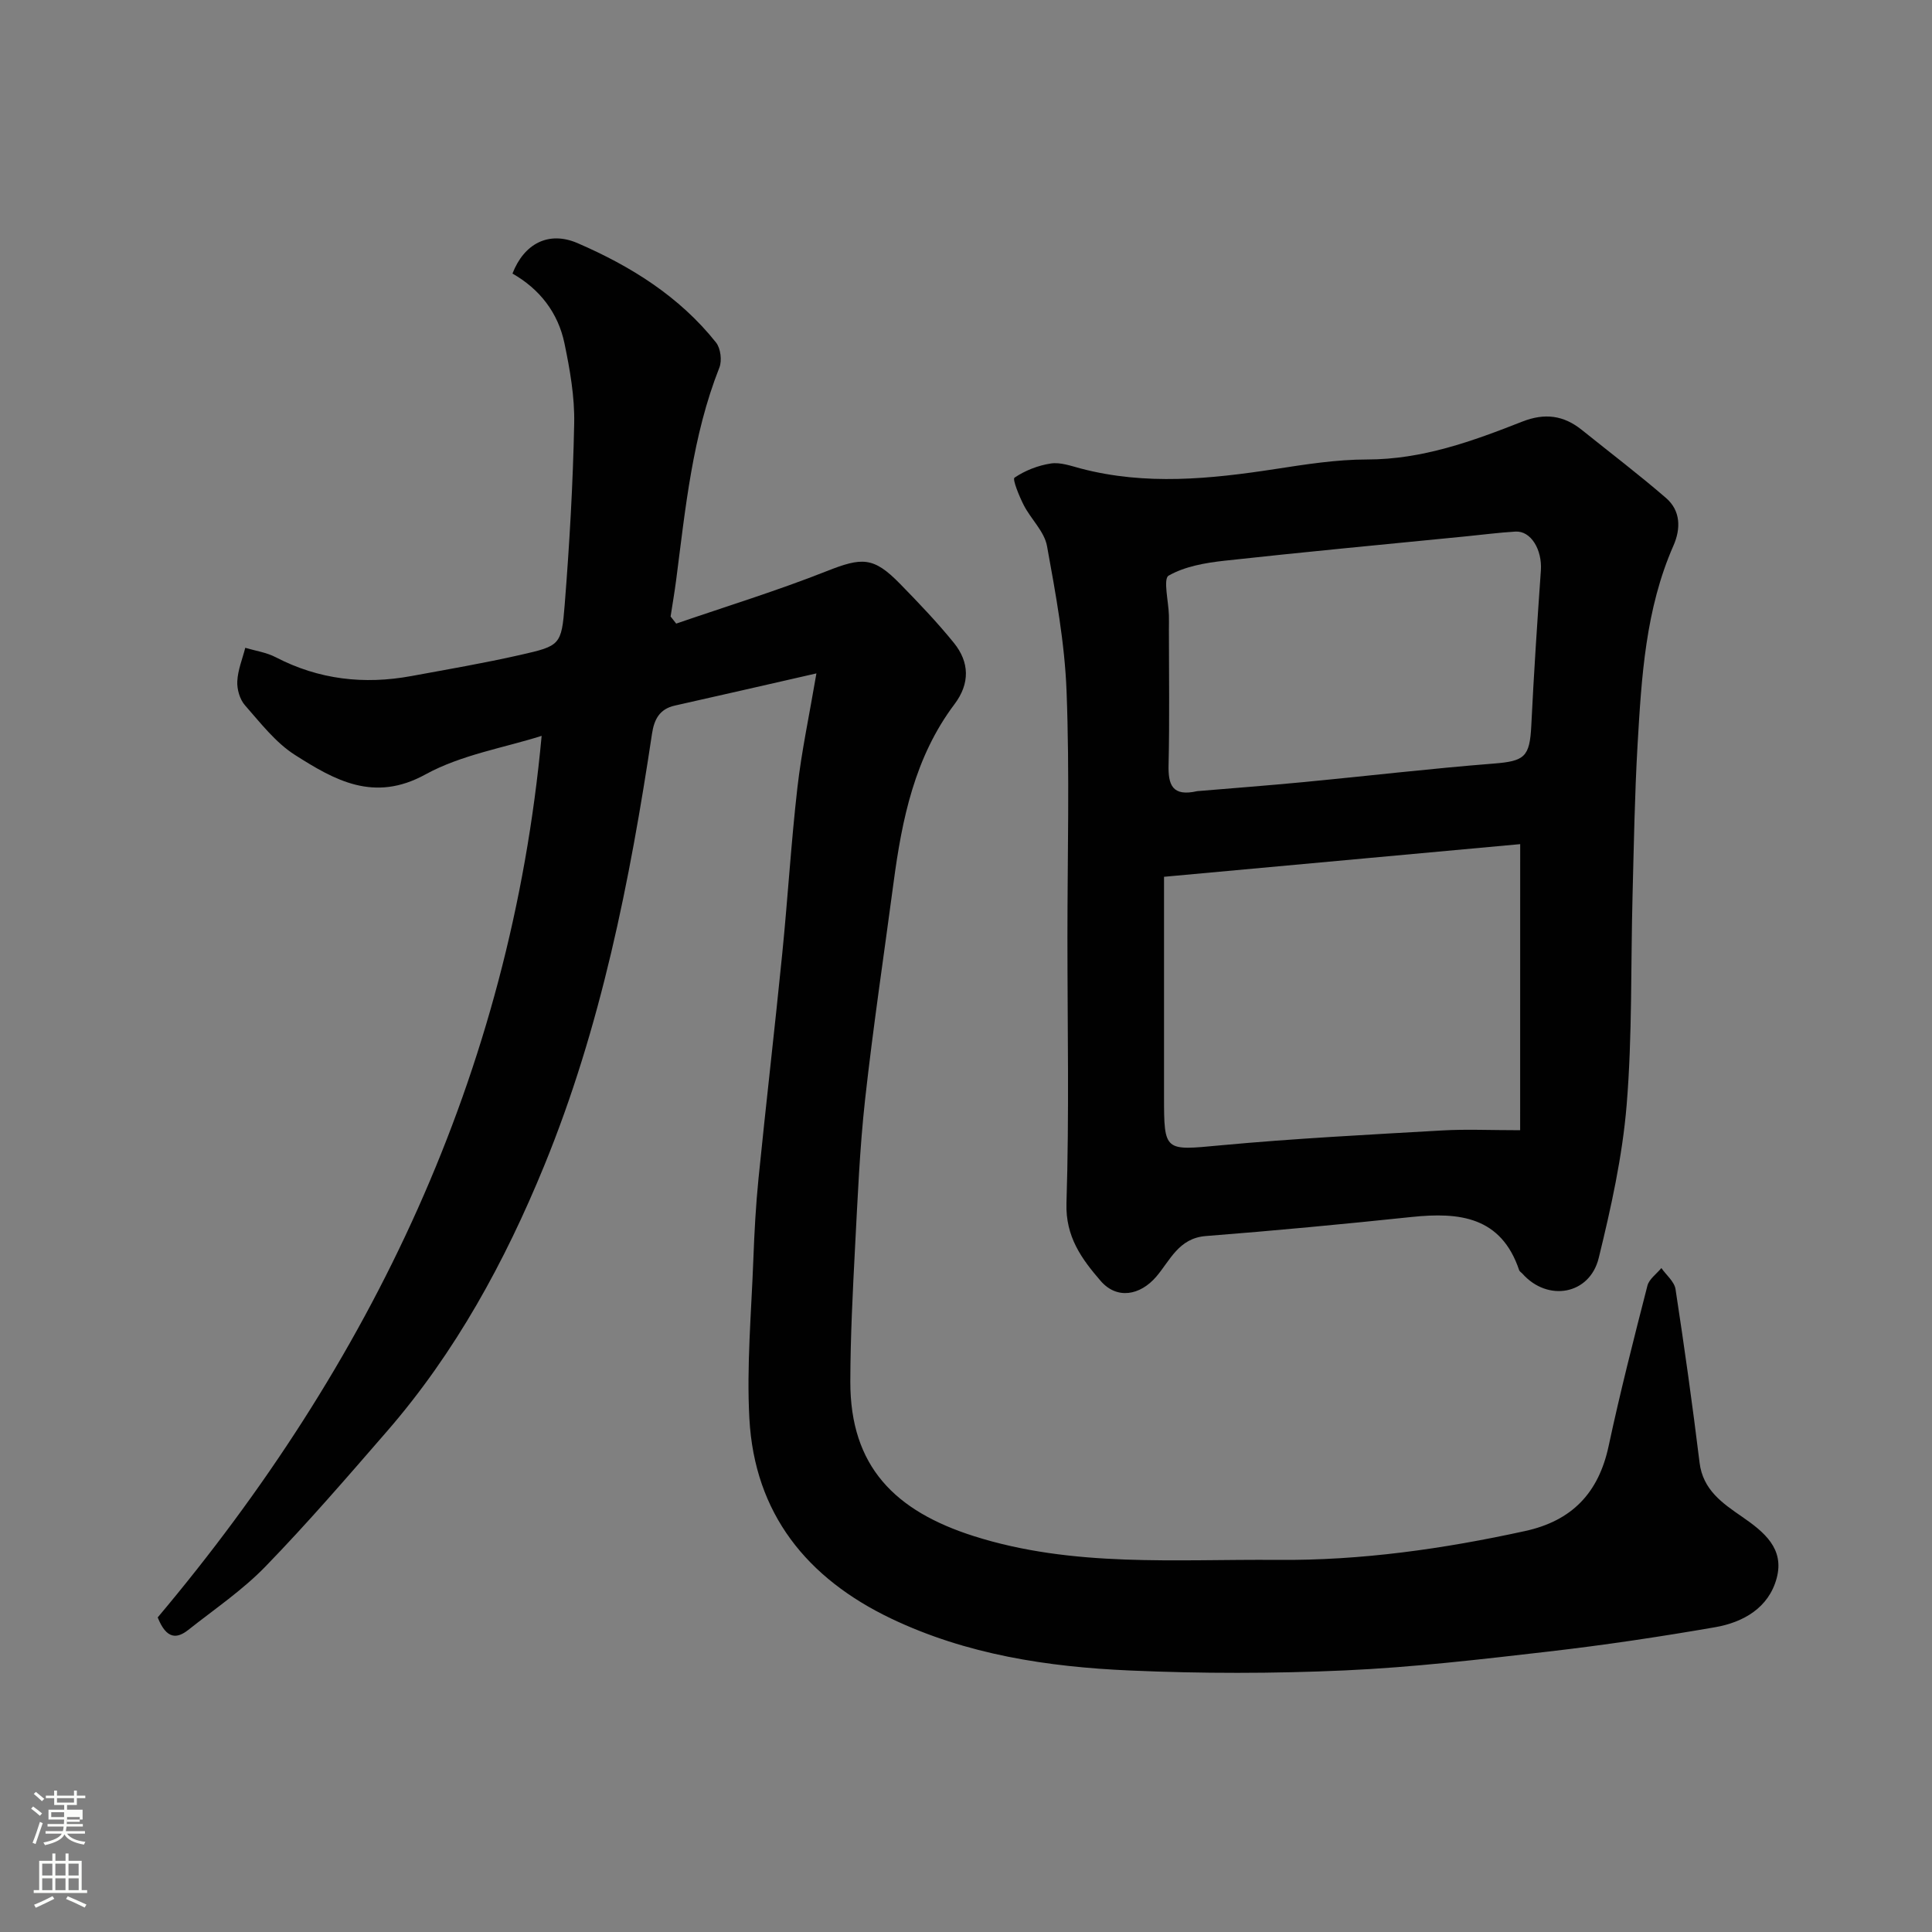 <svg enable-background="new 0 0 400 400" viewBox="0 0 400 400" xmlns="http://www.w3.org/2000/svg"><rect x="0" y="0" width="400" height="400" fill="#808080" stroke="none"/><path d="m6.44 374.46.42-.45c.65.47 1.27.95 1.85 1.44l-.45.49c-.65-.56-1.25-1.06-1.82-1.48m.93 7.33-.63-.26c.55-1.36 1.05-2.8 1.52-4.33.19.1.38.19.59.27-.46 1.29-.95 2.73-1.48 4.32m-.38-10.38.44-.42c.43.34 1.01.82 1.74 1.44l-.49.49c-.53-.51-1.09-1.01-1.69-1.51m2.5.35h1.72v-1.04h.59v1.04h3.52v-1.04h.59v1.04h1.75v.53h-1.75v1.42h-2.03v.97h3.22v2.03h-3.24c0 .35-.01.66-.03.93h3.32v.53h-3.37c-.03.27-.08.58-.15.94h3.96v.53h-3.71c.67.92 1.93 1.48 3.79 1.68-.13.24-.23.44-.29.59-2.13-.38-3.48-1.08-4.04-2.12-.43.97-1.77 1.72-4.03 2.23-.09-.19-.2-.37-.33-.55 2.1-.42 3.37-1.03 3.81-1.83h-3.36v-.53h3.58c.08-.29.13-.61.16-.94h-3.33v-.53h3.39c.02-.27.04-.58.04-.93h-3.23v-2.03h3.25v-.97h-2.07v-1.42h-1.73zm1.12 3.44v1h2.65c.01-.3.02-.44.01-.4v-.25-.35zm1.19-2h3.52v-.91h-3.52zm4.71 3h-2.63v.59c0 .15-.01.28-.01.4h2.64v-1.99z" fill="#fbfcfa"/><path d="m13.56 383.74h.63v1.52h2.72v6.07h1.13v.6h-11.06v-.6h1.13v-6.07h2.73v-1.52h.63v1.52h2.1v-1.52zm-2.69 8.83.38.56c-1.24.63-2.53 1.25-3.85 1.85-.1-.21-.21-.42-.34-.63 1.36-.55 2.63-1.15 3.81-1.78m-2.13-4.27h2.1v-2.45h-2.1zm0 3.04h2.1v-2.46h-2.1zm2.72-3.04h2.1v-2.45h-2.1zm0 3.04h2.1v-2.46h-2.1zm6.07 3.6c-1.41-.71-2.7-1.3-3.86-1.78l.35-.56c1.45.62 2.75 1.19 3.88 1.72zm-1.25-9.09h-2.1v2.45h2.1zm-2.09 5.49h2.1v-2.46h-2.1z" fill="#fbfcfa"/><g fill="#010101"><path d="m169.03 139.42c-10.35 2.36-19.84 4.54-29.34 6.67-3.16.71-4.26 2.89-4.7 5.83-4.58 30.52-10.58 60.76-22.31 89.41-8.12 19.83-18.38 38.69-32.58 55.03-8.22 9.47-16.42 18.98-25.14 27.97-4.76 4.91-10.56 8.83-15.96 13.11-2.3 1.82-4.5 2.08-6.35-2.57 44.06-52.35 73.03-112.46 79.49-182.52-7.76 2.47-16.64 3.91-24.06 7.99-10.66 5.86-18.8 1.18-26.97-4.01-4.04-2.56-7.17-6.65-10.4-10.32-1.07-1.22-1.67-3.32-1.58-4.97.11-2.33 1.06-4.61 1.65-6.92 2.11.63 4.38.95 6.3 1.95 8.93 4.64 18.3 5.7 28.08 3.9 7.54-1.39 15.1-2.68 22.58-4.38 8.2-1.86 8.51-2.02 9.17-10.34.99-12.51 1.72-25.06 1.97-37.6.11-5.51-.88-11.11-2.01-16.55-1.32-6.35-5.12-11.24-10.77-14.46 2.39-6.17 7.47-8.9 13.48-6.3 10.99 4.75 21.09 11.04 28.67 20.58.95 1.2 1.26 3.73.69 5.18-5.59 14.15-7.02 29.11-8.95 43.99-.33 2.52-.76 5.03-1.15 7.55.39.49.77.98 1.16 1.47 10.38-3.57 20.89-6.8 31.08-10.83 7.39-2.92 9.74-3.06 15.26 2.59 3.86 3.95 7.69 7.96 11.16 12.24 3.23 4 3.34 8.4.13 12.67-8.26 10.97-10.89 23.86-12.64 37.05-1.99 14.93-4.22 29.83-5.88 44.79-1.12 10.15-1.54 20.39-2.08 30.6-.48 9.26-.96 18.53-.98 27.8-.04 17.65 9.31 26.83 25.52 32 20.59 6.56 41.84 4.76 62.92 4.94 17.32.15 34.35-2.28 51.24-5.97 9.73-2.12 15.24-7.88 17.32-17.6 2.38-11.13 5.2-22.17 8.03-33.2.35-1.37 1.89-2.44 2.89-3.65 1.01 1.45 2.69 2.8 2.93 4.37 1.83 11.95 3.51 23.93 4.98 35.93.69 5.64 4.77 8.41 8.76 11.16 4.6 3.17 8.85 6.62 7.2 12.75-1.65 6.14-6.9 9.13-12.75 10.15-11.43 1.98-22.91 3.7-34.43 5.03-14.04 1.62-28.11 3.27-42.21 3.91-14.8.67-29.68.67-44.48.02-17.02-.74-33.83-3.29-49.46-10.75-17.46-8.34-28.29-21.74-29.36-41.41-.59-10.92.41-21.93.82-32.9.21-5.61.51-11.22 1.07-16.8 1.56-15.51 3.36-31 4.91-46.51 1.15-11.45 1.83-22.95 3.14-34.39.86-7.54 2.47-15.02 3.94-23.68z"/><path d="m221 194.1c0-17 .47-34.01-.18-50.98-.38-10.07-2.24-20.13-4.05-30.08-.55-3-3.31-5.54-4.8-8.43-.95-1.85-2.39-5.39-1.93-5.71 2.19-1.49 4.89-2.54 7.53-2.94 1.98-.3 4.18.51 6.23 1.05 13.39 3.51 26.75 2.17 40.16.11 6.32-.97 12.72-1.99 19.08-1.99 11.43 0 21.81-3.78 32.13-7.84 4.66-1.83 8.56-1.31 12.33 1.72 5.83 4.69 11.8 9.22 17.45 14.11 3.02 2.62 3.06 6.33 1.53 9.82-5.8 13.17-6.62 27.23-7.44 41.27-.6 10.42-.77 20.86-1.04 31.29-.38 14.43-.04 28.91-1.22 43.28-.88 10.65-3.23 21.25-5.78 31.67-1.87 7.64-10.57 9.13-15.79 3.26-.22-.25-.58-.44-.68-.72-3.73-11.11-12.37-12.06-22.23-11.03-14.2 1.49-28.42 2.84-42.65 3.95-5.63.44-7.39 5.06-10.26 8.41-3.35 3.9-8.14 4.77-11.51.88-3.92-4.54-7.3-9.13-7.08-16.11.58-18.32.2-36.66.2-54.99zm93.74-19.33c-24.04 2.2-48.78 4.47-73.74 6.76v45.46c0 11.52.09 11.22 11.67 10.14 15.26-1.42 30.58-2.2 45.88-3.08 4.96-.29 9.95-.05 16.18-.05.01-19.73.01-39.13.01-59.23zm-66.88-10.97c7.13-.6 14.67-1.17 22.19-1.89 13.07-1.25 26.11-2.79 39.2-3.82 6.39-.51 7.47-1.34 7.79-7.89.52-10.7 1.23-21.39 1.98-32.07.3-4.33-2.07-8.28-5.28-8.07-3.43.21-6.84.65-10.25.99-16.66 1.65-33.33 3.21-49.97 5.04-3.97.44-8.21 1.17-11.57 3.09-1.16.67-.02 5.35.06 8.2.03 1 0 2 0 3 0 9.33.15 18.66-.07 27.98-.1 4.12.75 6.62 5.92 5.44z"/></g></svg>